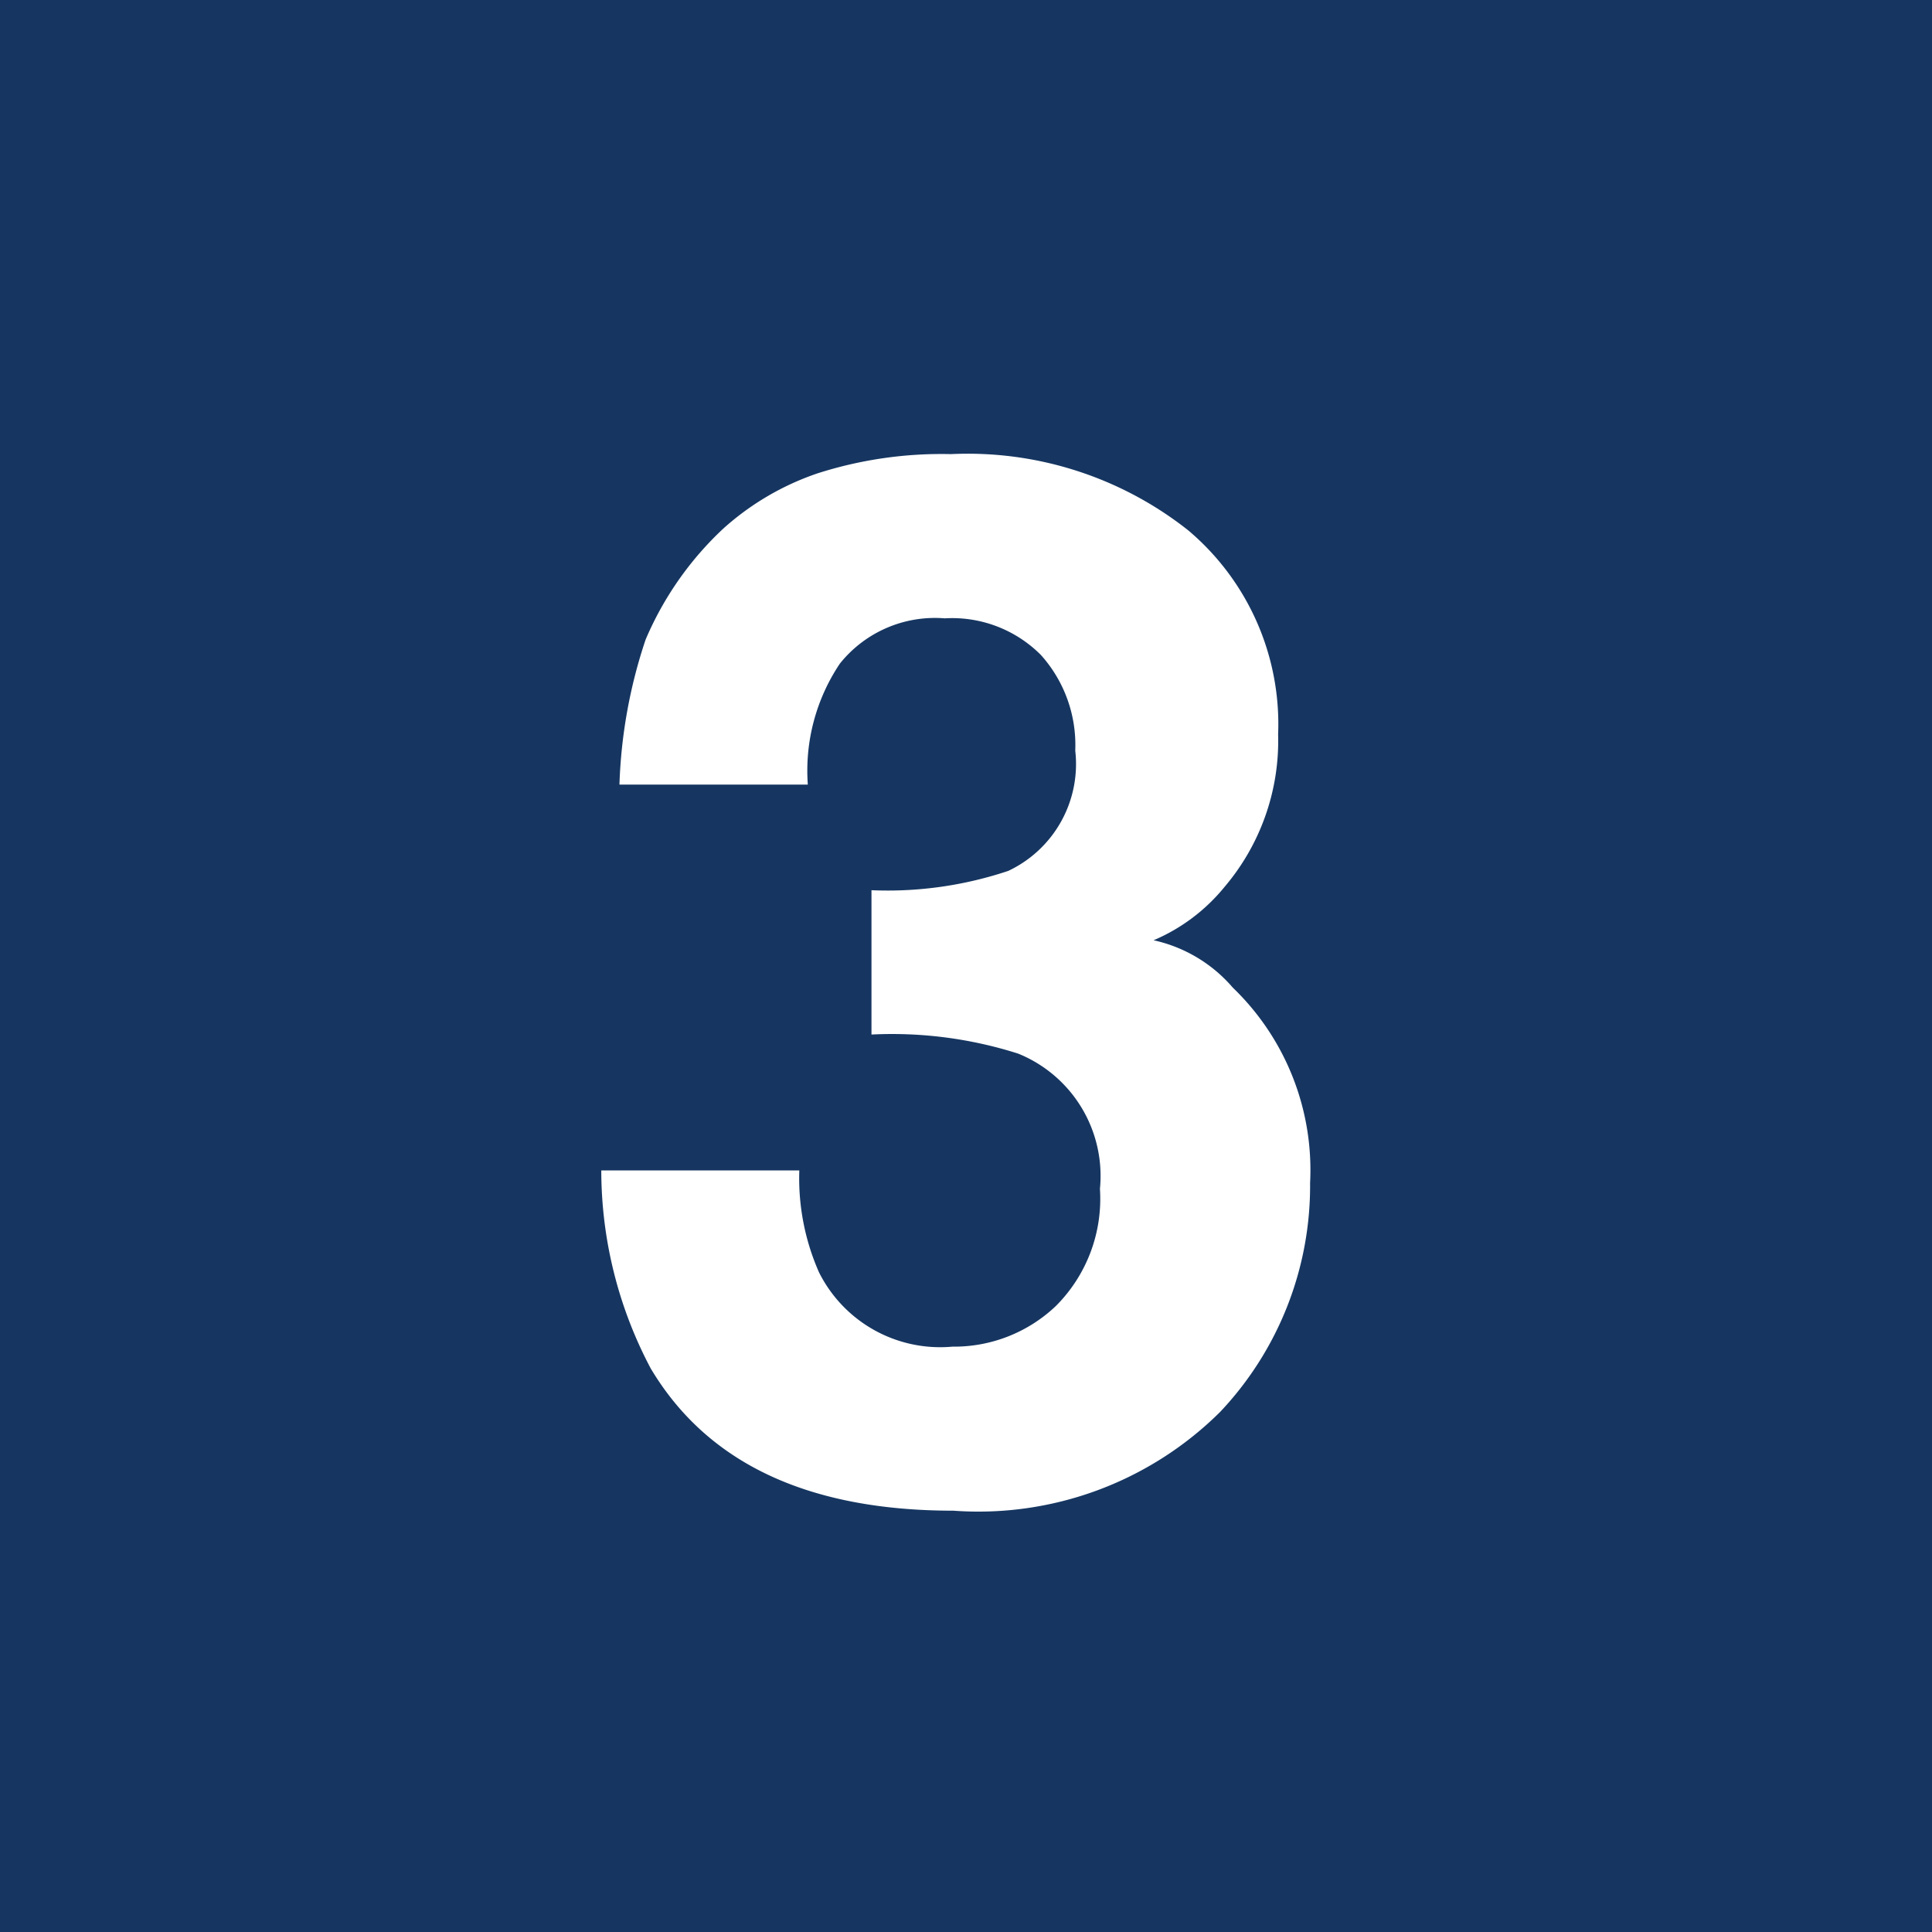 <svg xmlns="http://www.w3.org/2000/svg" viewBox="0 0 40 40" width="40" height="40"><path d="M230,230v40h40V230Zm25.26,29.234a7.1,7.1,0,0,1-5.524,2.043q-4.506,0-6.263-2.944a8.762,8.762,0,0,1-1.024-4.1h4.1a4.814,4.814,0,0,0,.408,2.11,2.805,2.805,0,0,0,2.762,1.538,3.058,3.058,0,0,0,2.142-.842,3.137,3.137,0,0,0,.912-2.425,2.732,2.732,0,0,0-1.693-2.8,8.589,8.589,0,0,0-3.037-.395v-2.988a7.87,7.87,0,0,0,2.832-.4,2.445,2.445,0,0,0,1.387-2.49,2.79,2.79,0,0,0-.709-1.978,2.592,2.592,0,0,0-1.994-.761,2.52,2.52,0,0,0-2.17.937,3.98,3.98,0,0,0-.664,2.505h-3.9a10.48,10.48,0,0,1,.541-3,6.76,6.76,0,0,1,1.609-2.3,5.612,5.612,0,0,1,1.946-1.142,8.415,8.415,0,0,1,2.767-.4,7.357,7.357,0,0,1,4.909,1.575,5.246,5.246,0,0,1,1.865,4.226,4.672,4.672,0,0,1-1.113,3.164,3.819,3.819,0,0,1-1.465,1.1,3.012,3.012,0,0,1,1.64.981,5.24,5.24,0,0,1,1.6,4.043A6.815,6.815,0,0,1,255.26,259.234Z" transform="translate(-230-230)" fill="#163661"/></svg>